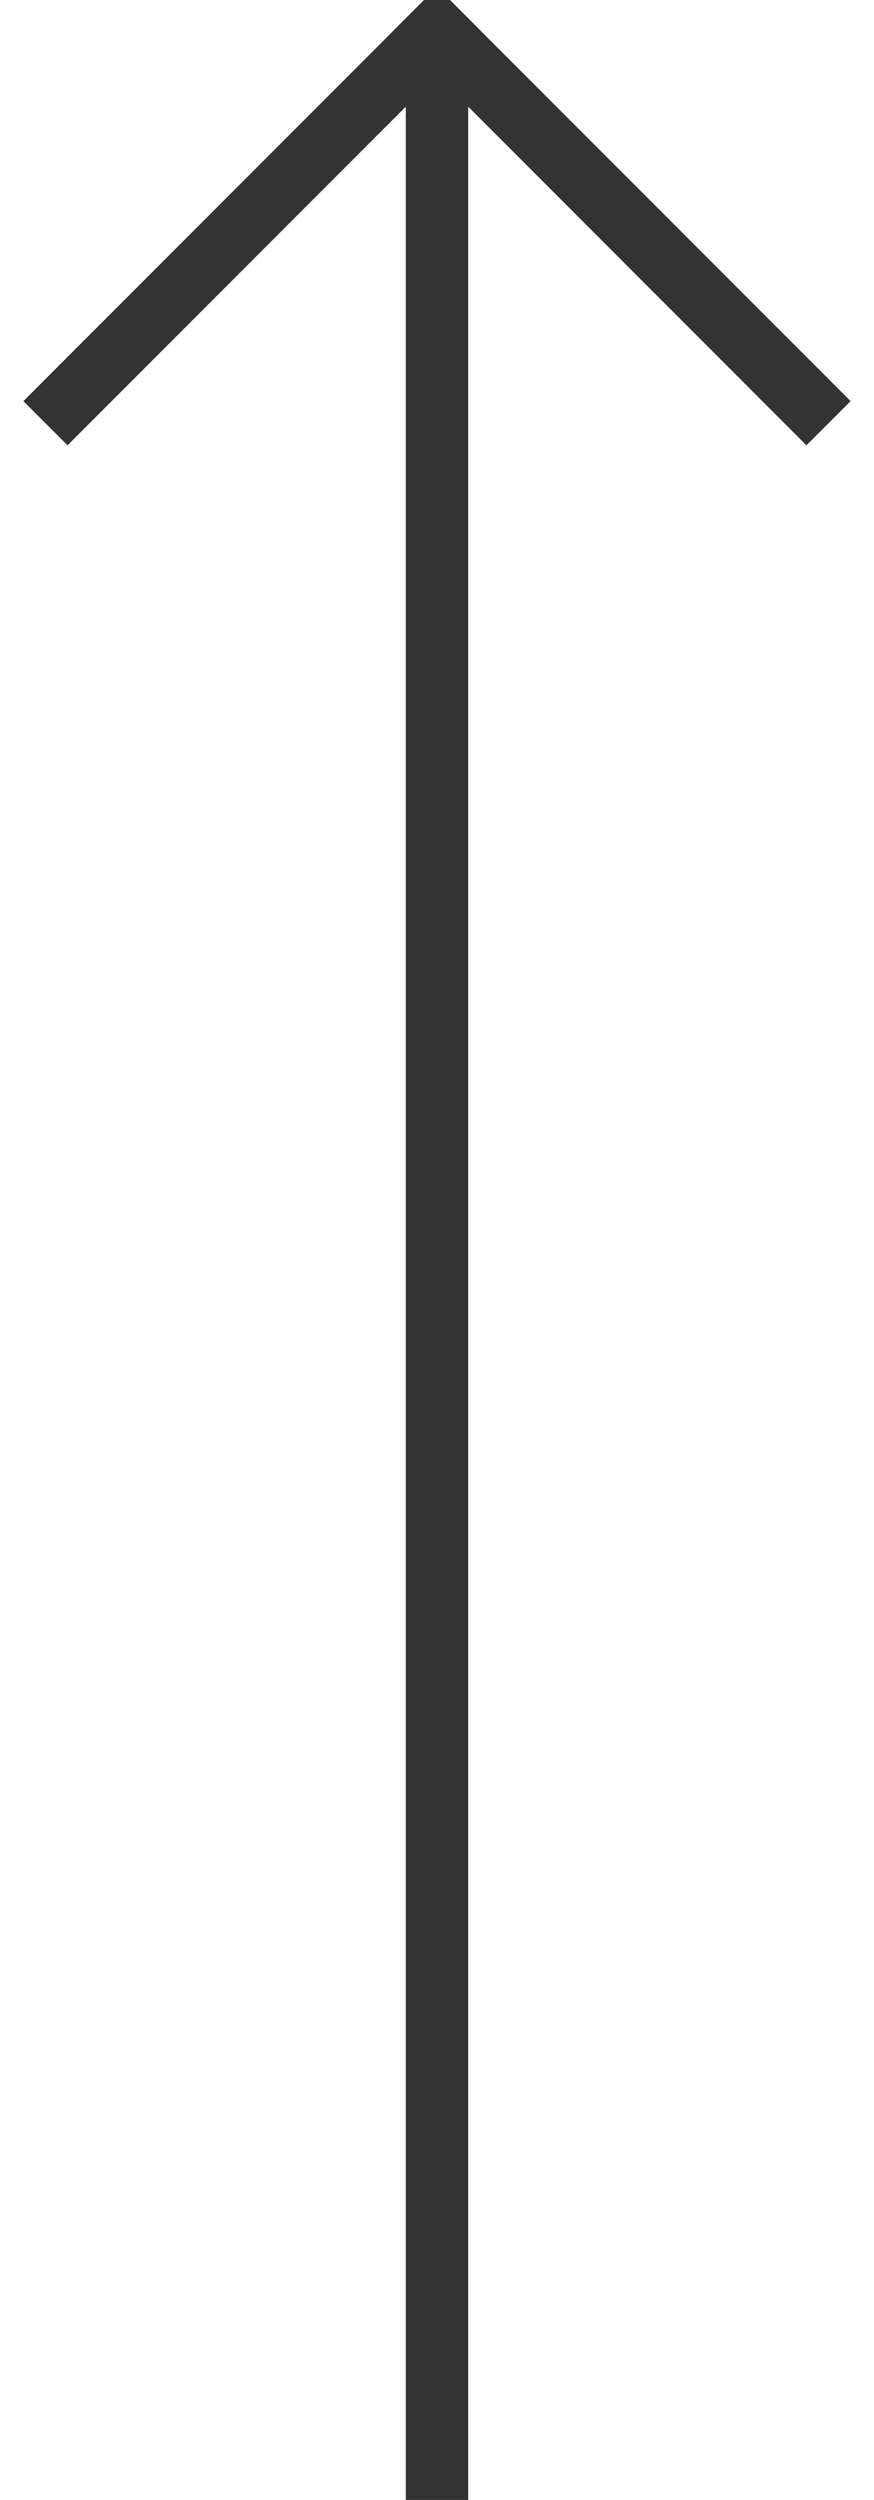 <?xml version="1.0" encoding="UTF-8"?>
<svg width="14px" height="40px" viewBox="0 0 14 40" version="1.1" xmlns="http://www.w3.org/2000/svg" xmlns:xlink="http://www.w3.org/1999/xlink">
    <!-- Generator: Sketch 56.3 (81716) - https://sketch.com -->
    <title>Group Copy 2</title>
    <desc>Created with Sketch.</desc>
    <g id="FINAL" stroke="none" stroke-width="1" fill="none" fill-rule="evenodd" stroke-linecap="square">
        <g id="PROSJEKT" transform="translate(-1292, -6541)" stroke="#333333">
            <g id="Group-Copy-2" transform="translate(1299, 6561) rotate(-270) translate(-1299, -6561) translate(1279, 6555)">
                <path d="M1.5,6 L39.5,6" id="Line-Copy-2" transform="translate(20.5, 6) rotate(-180) translate(-20.5, -6) "></path>
                <path d="M6.5,4.4408921e-16 L0.582,5.918" id="Line-3" transform="translate(3.5, 3) rotate(-180) translate(-3.5, -3) "></path>
                <path d="M6.418,6.082 L0.5,12" id="Line-3" transform="translate(3.5, 9) rotate(-270) translate(-3.5, -9) "></path>
            </g>
        </g>
    </g>
</svg>